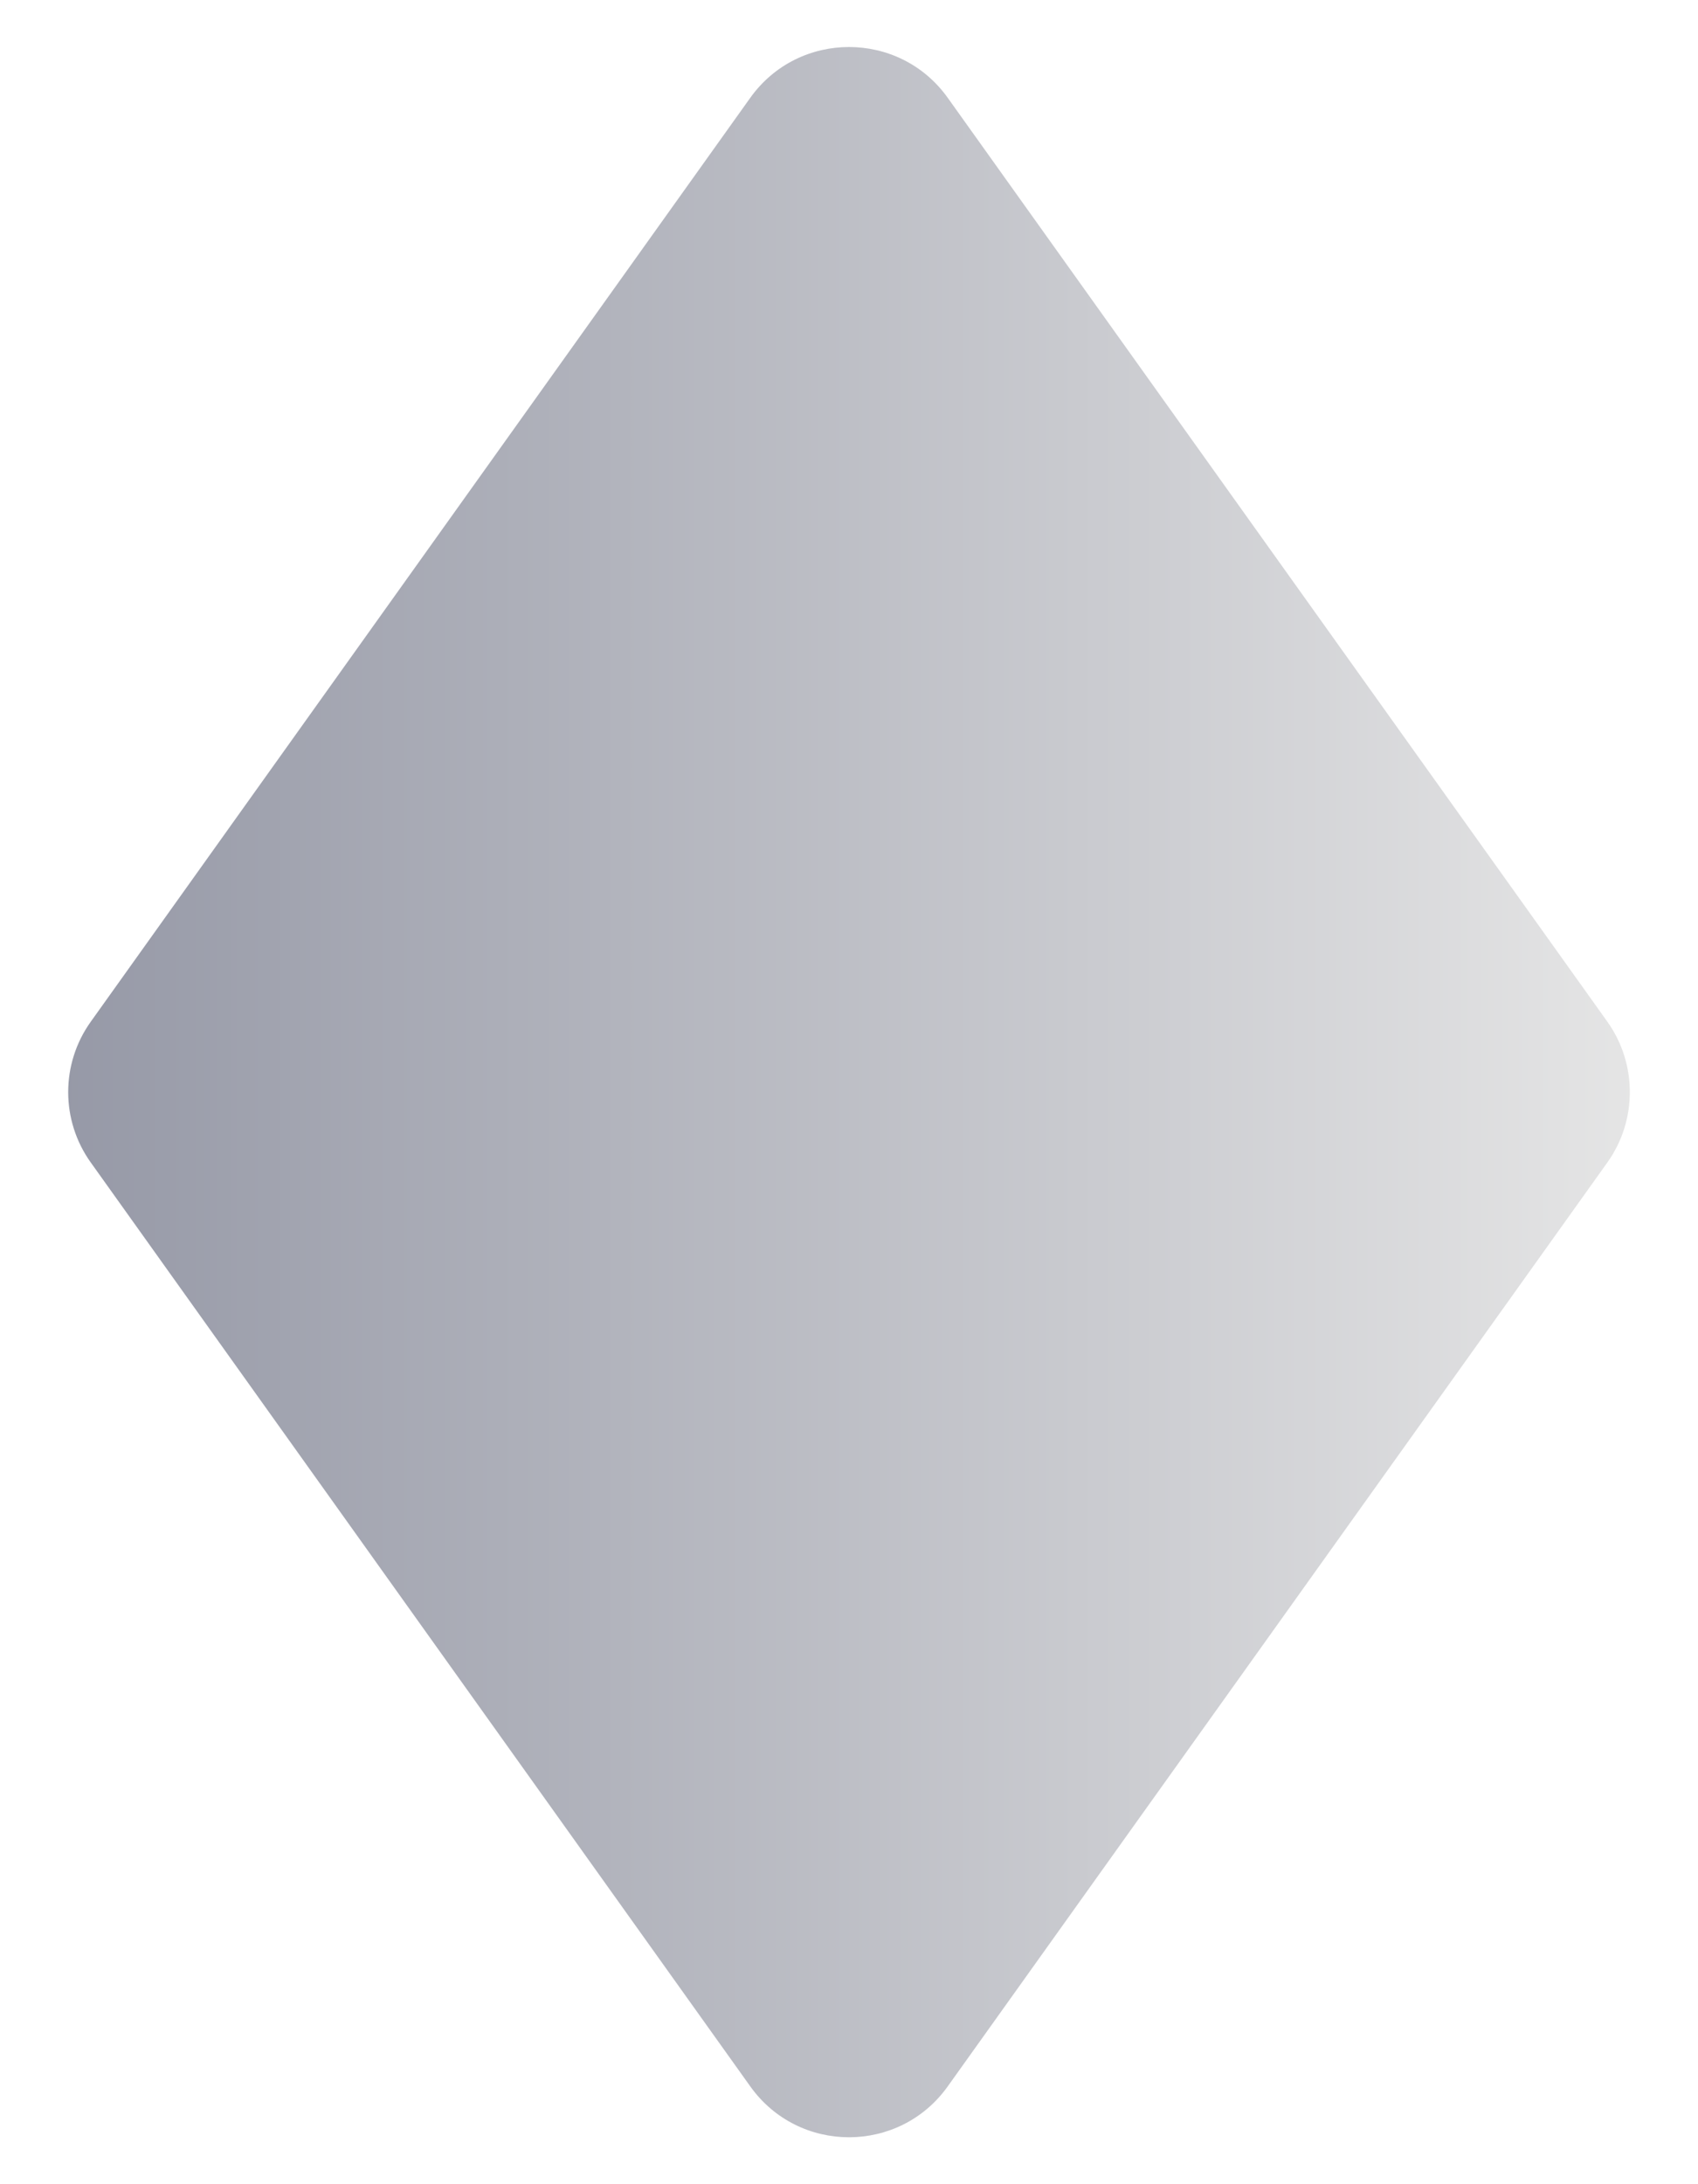 <svg width="14" height="18" viewBox="0 0 14 18" fill="none" xmlns="http://www.w3.org/2000/svg">
<path d="M13.252 8.419L7.814 0.806C7.415 0.248 6.585 0.248 6.186 0.806L0.749 8.419C0.5 8.766 0.5 9.234 0.749 9.581L6.186 17.194C6.585 17.753 7.415 17.753 7.814 17.194L13.252 9.581C13.5 9.234 13.5 8.766 13.252 8.419Z" fill="url(#paint0_linear_1031_29771)"/>
<defs>
<linearGradient id="paint0_linear_1031_29771" x1="0.333" y1="9" x2="13.667" y2="9" gradientUnits="userSpaceOnUse">
<stop stop-color="#9598A6"/>
<stop offset="1" stop-color="#E6E6E6"/>
</linearGradient>
</defs>
</svg>
